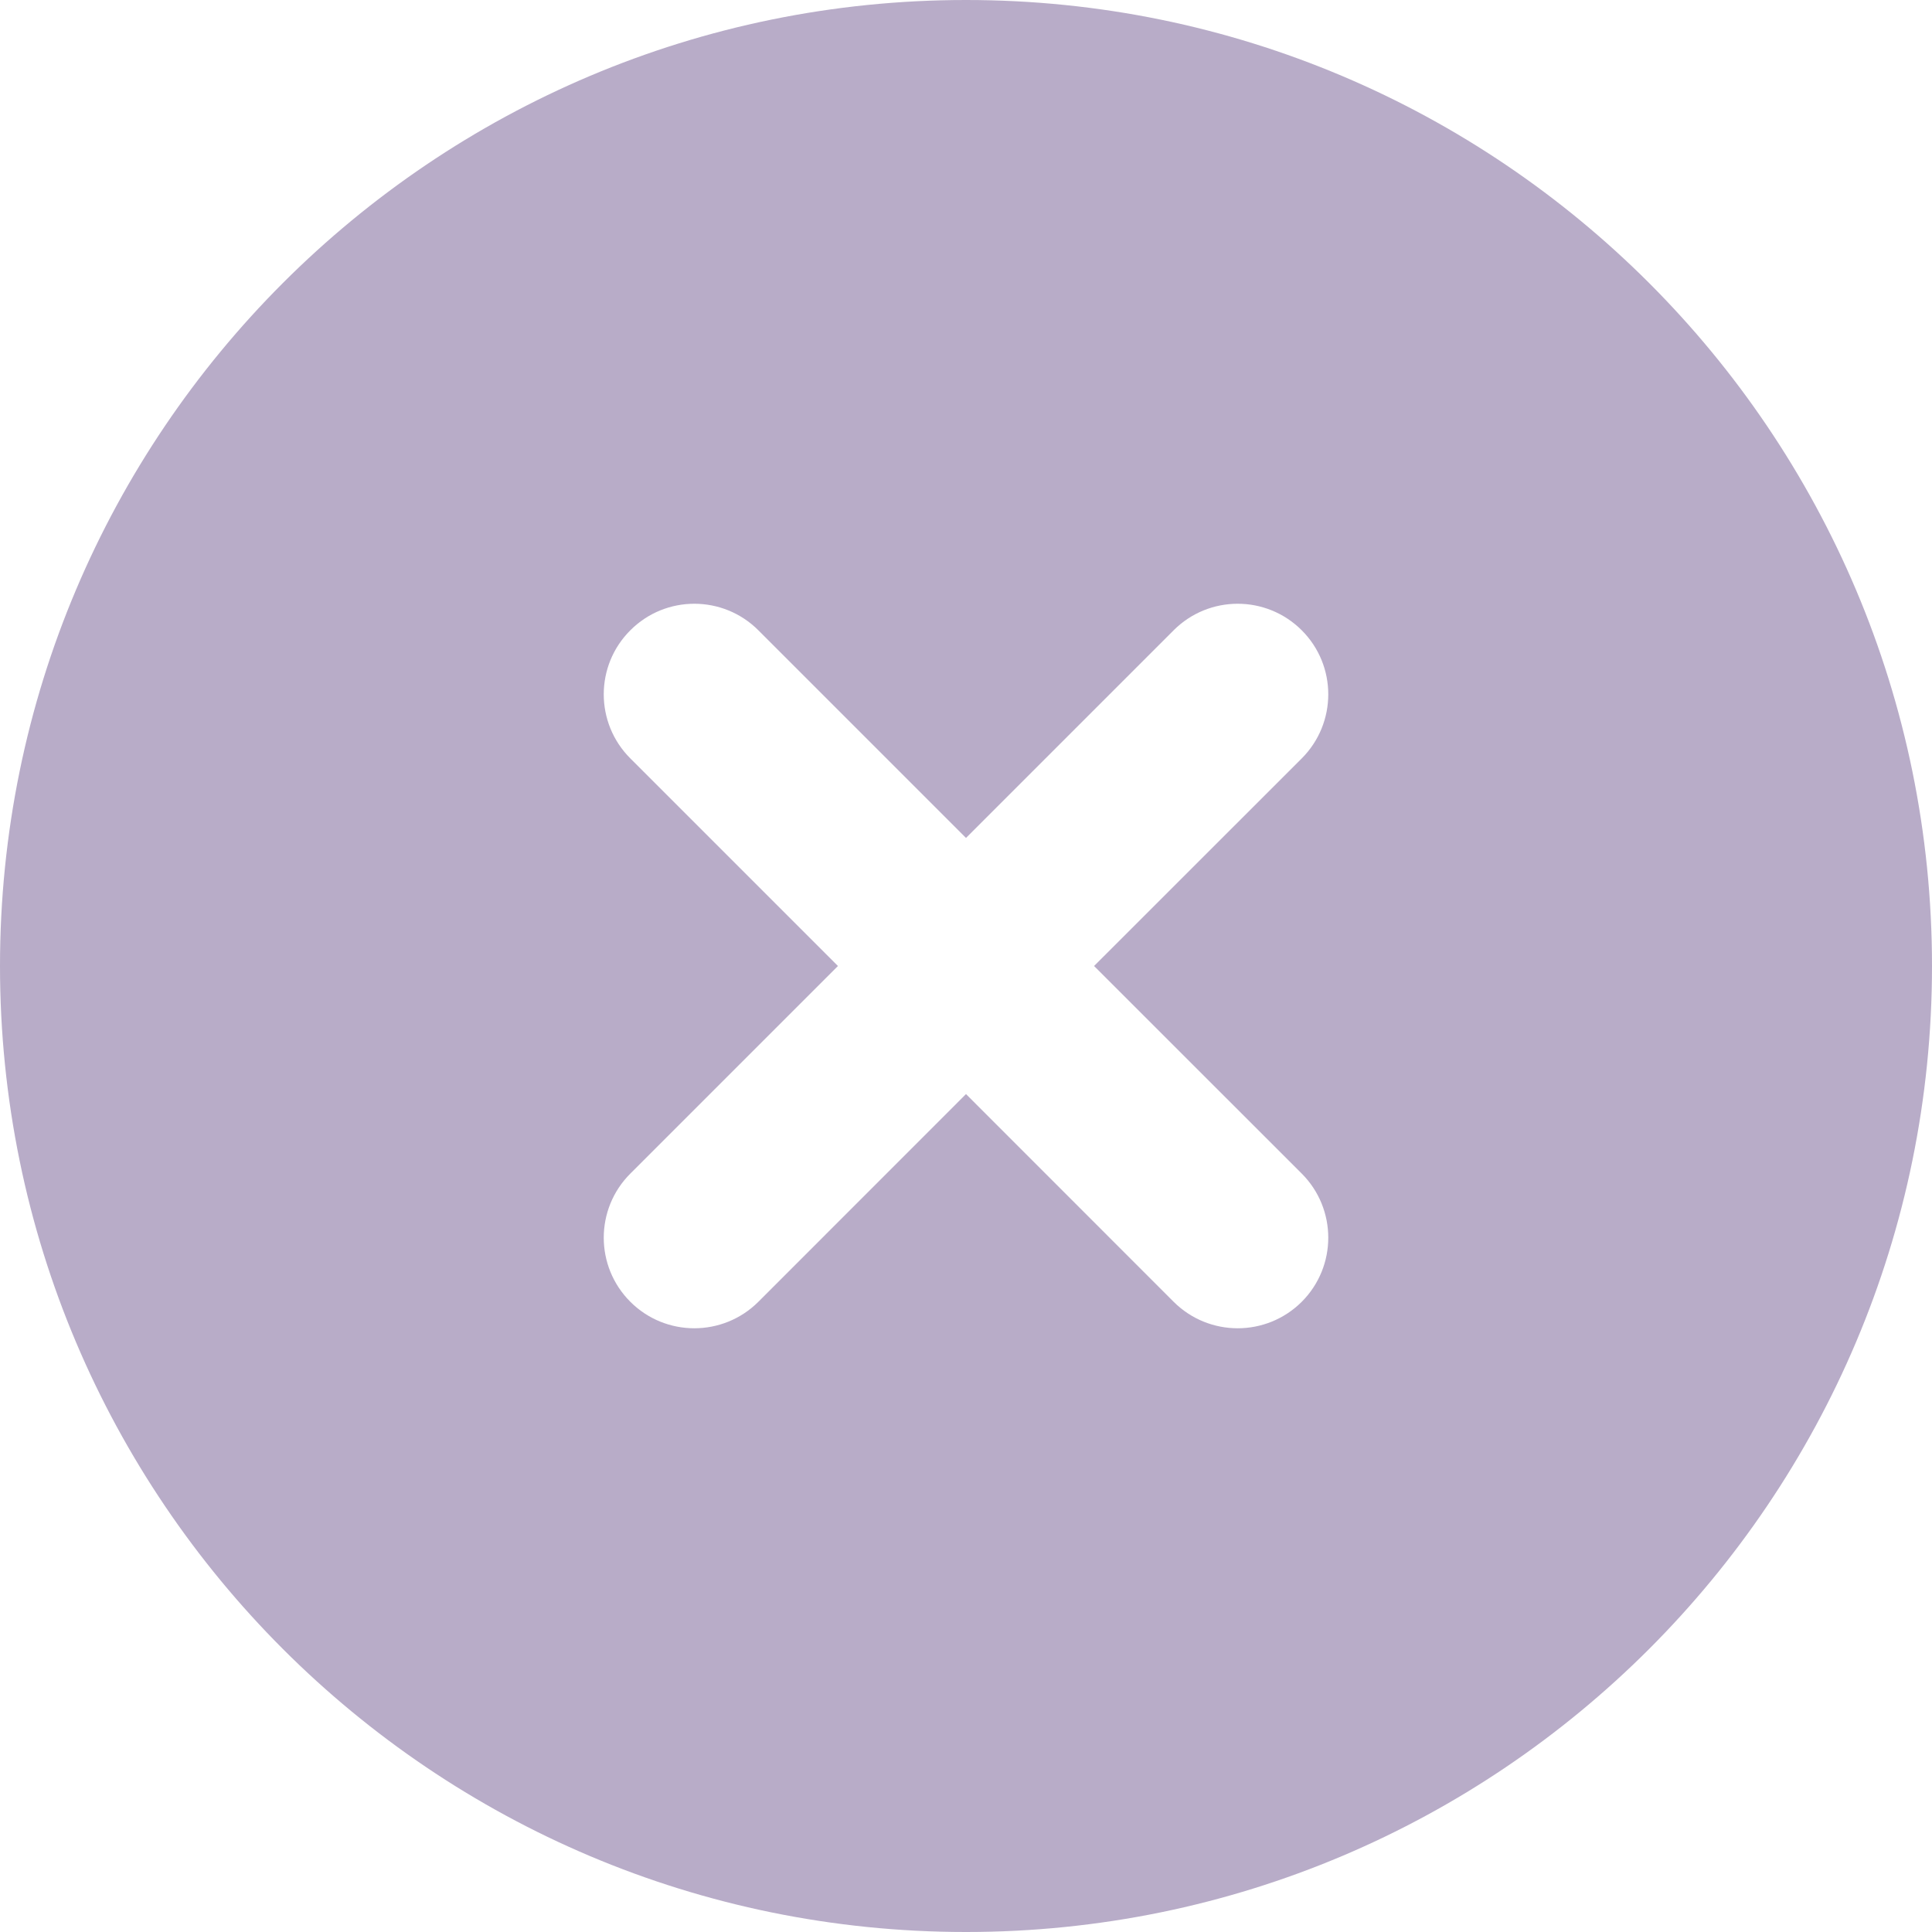 <svg width="24" height="24" viewBox="0 0 24 24" fill="none" xmlns="http://www.w3.org/2000/svg">
<path fill-rule="evenodd" clip-rule="evenodd" d="M12 24C18.627 24 24 18.627 24 12C24 5.373 18.627 0 12 0C5.373 0 0 5.373 0 12C0 18.627 5.373 24 12 24ZM9.421 7.83C8.981 7.39 8.269 7.39 7.83 7.83C7.39 8.269 7.39 8.981 7.83 9.421L10.409 12L7.83 14.579C7.39 15.019 7.39 15.731 7.83 16.171C8.269 16.61 8.981 16.61 9.421 16.171L12 13.591L14.579 16.171C15.019 16.61 15.731 16.61 16.171 16.171C16.61 15.731 16.61 15.019 16.171 14.579L13.591 12L16.171 9.421C16.61 8.981 16.61 8.269 16.171 7.83C15.731 7.39 15.019 7.39 14.579 7.83L12 10.409L9.421 7.83Z" fill="#B8ACC8"/>
</svg>

